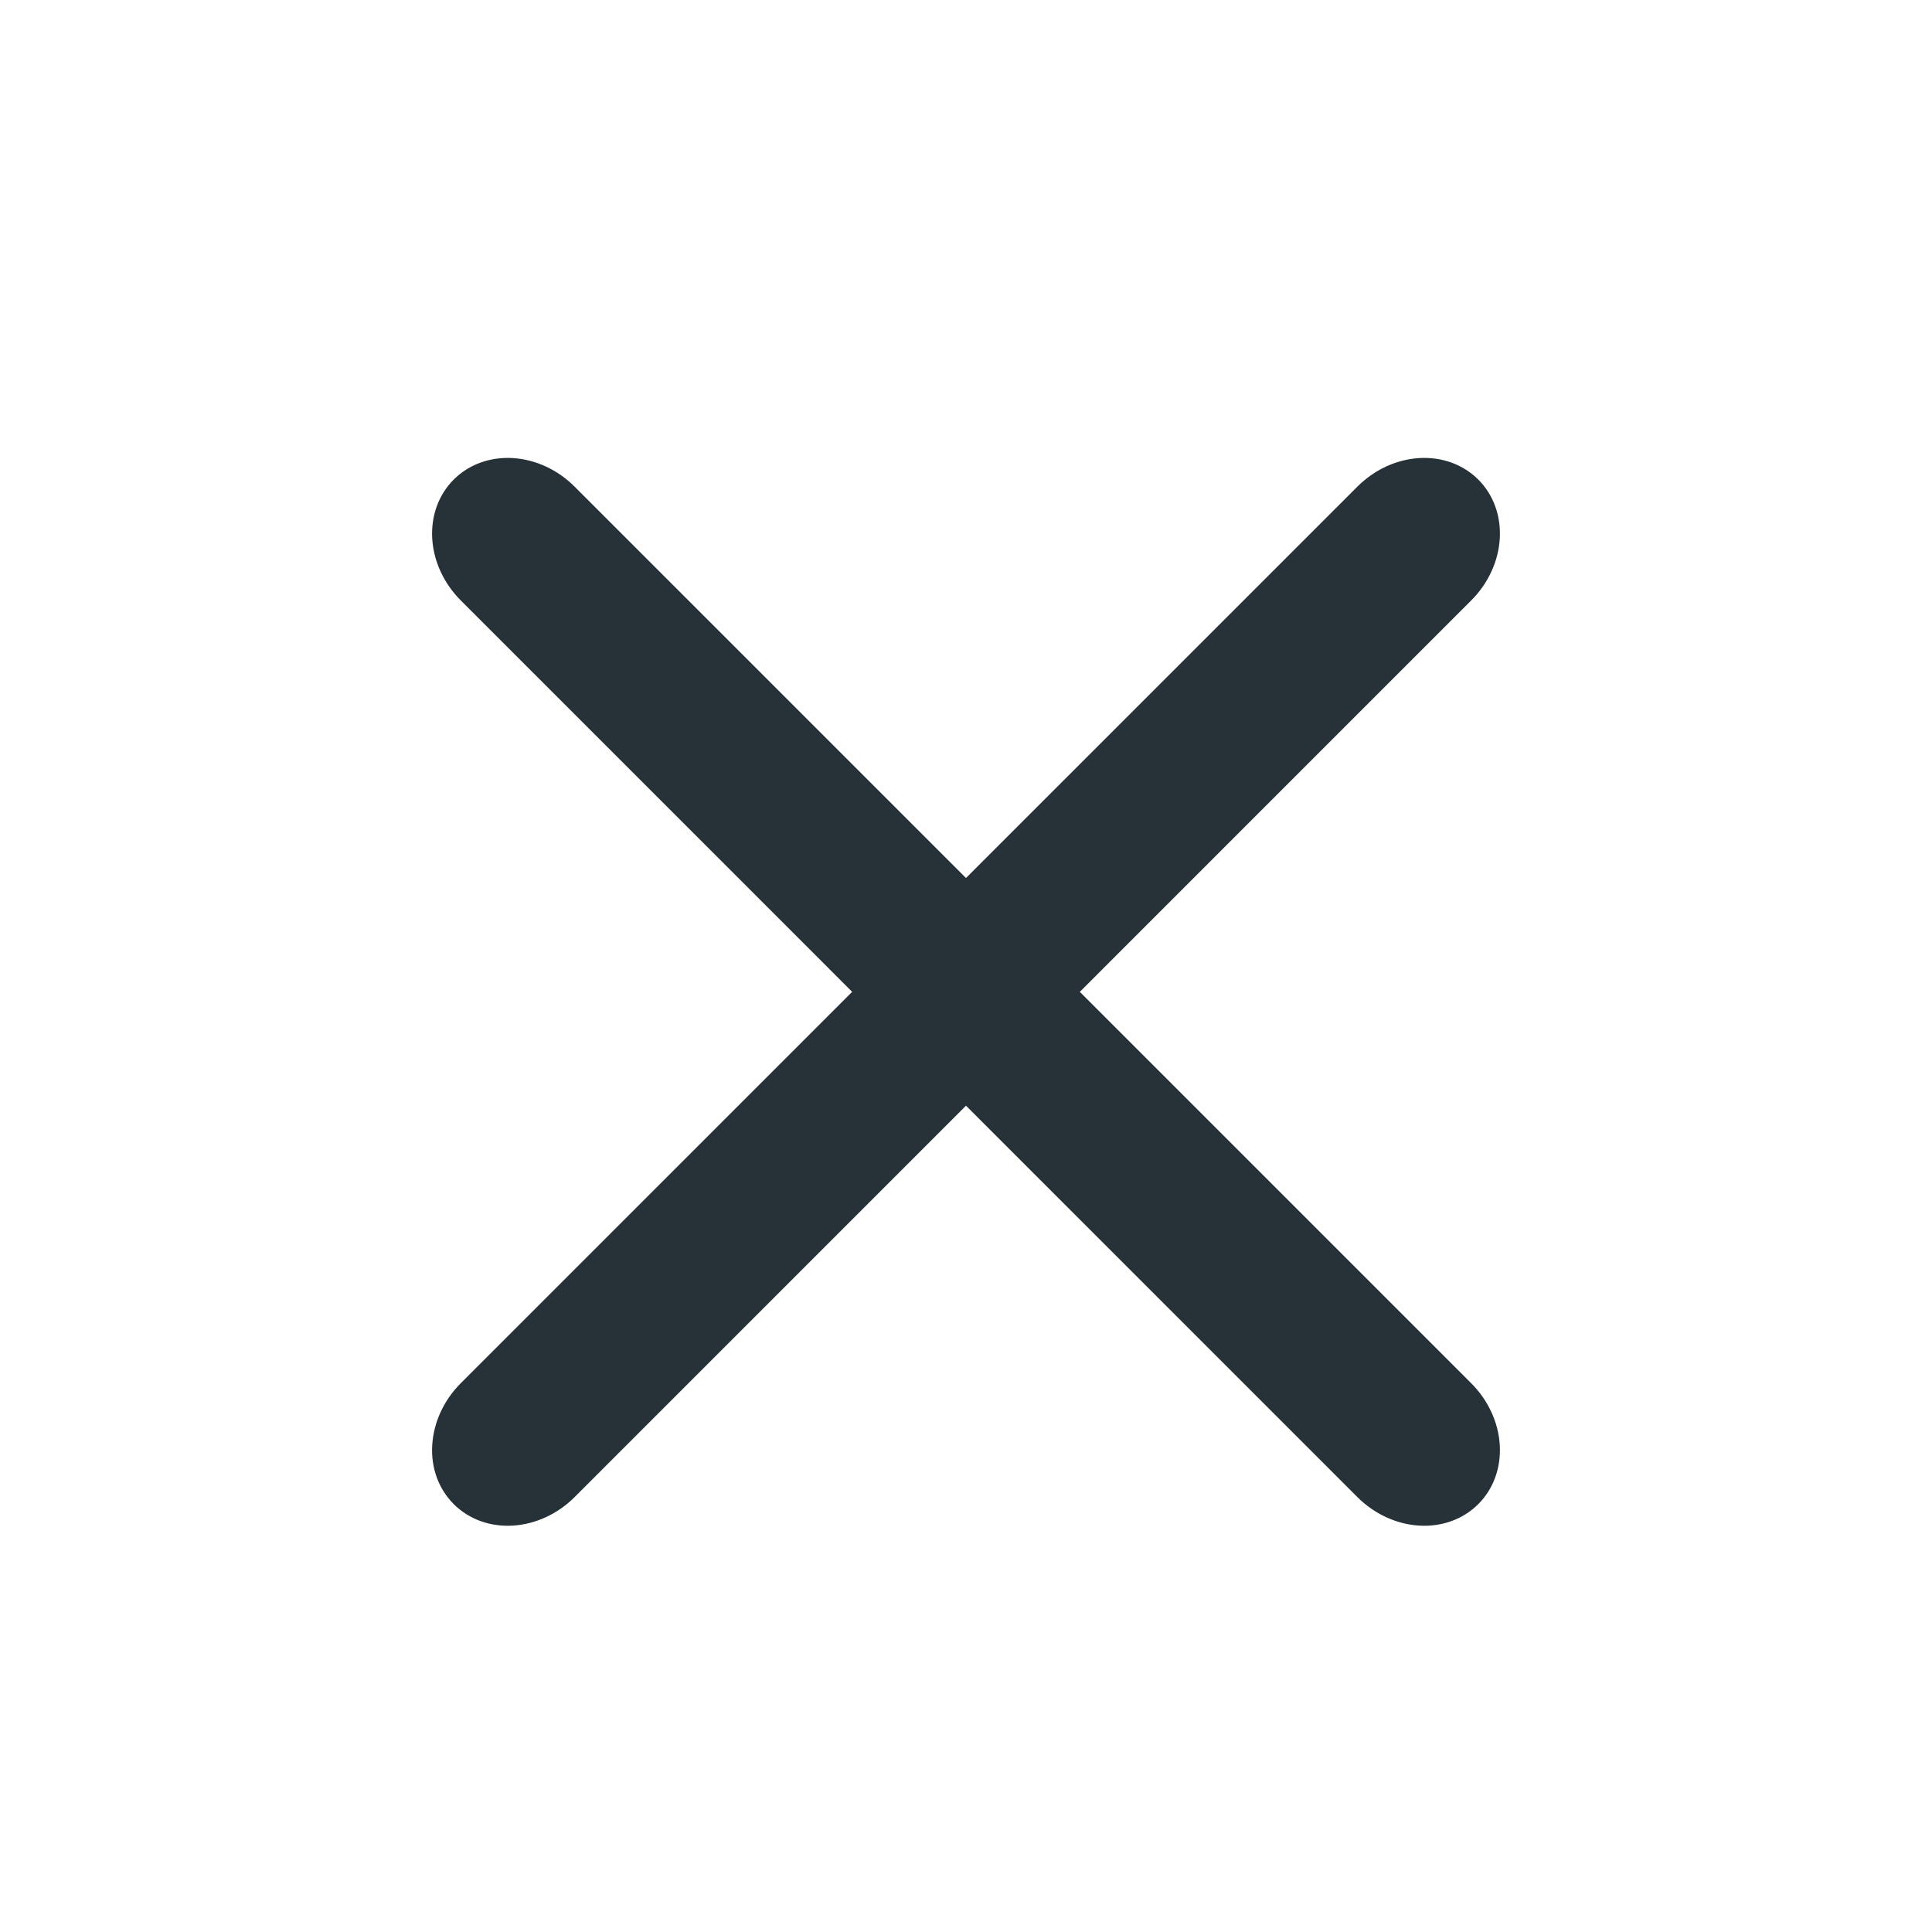 <svg width="32" height="32" viewBox="0 0 32 32" fill="none" xmlns="http://www.w3.org/2000/svg">
<path d="M7.633 9.946L22.482 24.796C22.763 25.077 23.132 25.247 23.508 25.269C23.884 25.291 24.235 25.163 24.485 24.913C24.735 24.663 24.863 24.312 24.841 23.936C24.819 23.56 24.649 23.191 24.367 22.91L9.518 8.061C9.237 7.779 8.868 7.609 8.492 7.587C8.116 7.565 7.765 7.693 7.515 7.943C7.265 8.193 7.137 8.544 7.159 8.92C7.181 9.296 7.351 9.665 7.633 9.946ZM7.633 9.946L22.482 24.796C22.763 25.077 23.132 25.247 23.508 25.269C23.884 25.291 24.235 25.163 24.485 24.913C24.735 24.663 24.863 24.312 24.841 23.936C24.819 23.56 24.649 23.191 24.367 22.91L9.518 8.061C9.237 7.779 8.868 7.609 8.492 7.587C8.116 7.565 7.765 7.693 7.515 7.943C7.265 8.193 7.137 8.544 7.159 8.92C7.181 9.296 7.351 9.665 7.633 9.946ZM7.633 9.946L22.482 24.796C22.763 25.077 23.132 25.247 23.508 25.269C23.884 25.291 24.235 25.163 24.485 24.913C24.735 24.663 24.863 24.312 24.841 23.936C24.819 23.56 24.649 23.191 24.367 22.91L9.518 8.061C9.237 7.779 8.868 7.609 8.492 7.587C8.116 7.565 7.765 7.693 7.515 7.943C7.265 8.193 7.137 8.544 7.159 8.92C7.181 9.296 7.351 9.665 7.633 9.946Z" fill="#263238"/>
<path d="M7.632 22.91L22.482 8.061C22.763 7.779 23.132 7.609 23.508 7.587C23.884 7.565 24.235 7.693 24.485 7.943C24.735 8.193 24.863 8.544 24.841 8.92C24.819 9.296 24.649 9.665 24.367 9.946L9.518 24.796C9.237 25.077 8.868 25.247 8.492 25.269C8.116 25.291 7.765 25.163 7.515 24.913C7.265 24.663 7.136 24.312 7.159 23.936C7.181 23.56 7.351 23.191 7.632 22.91Z" fill="#263238"/>
</svg>

